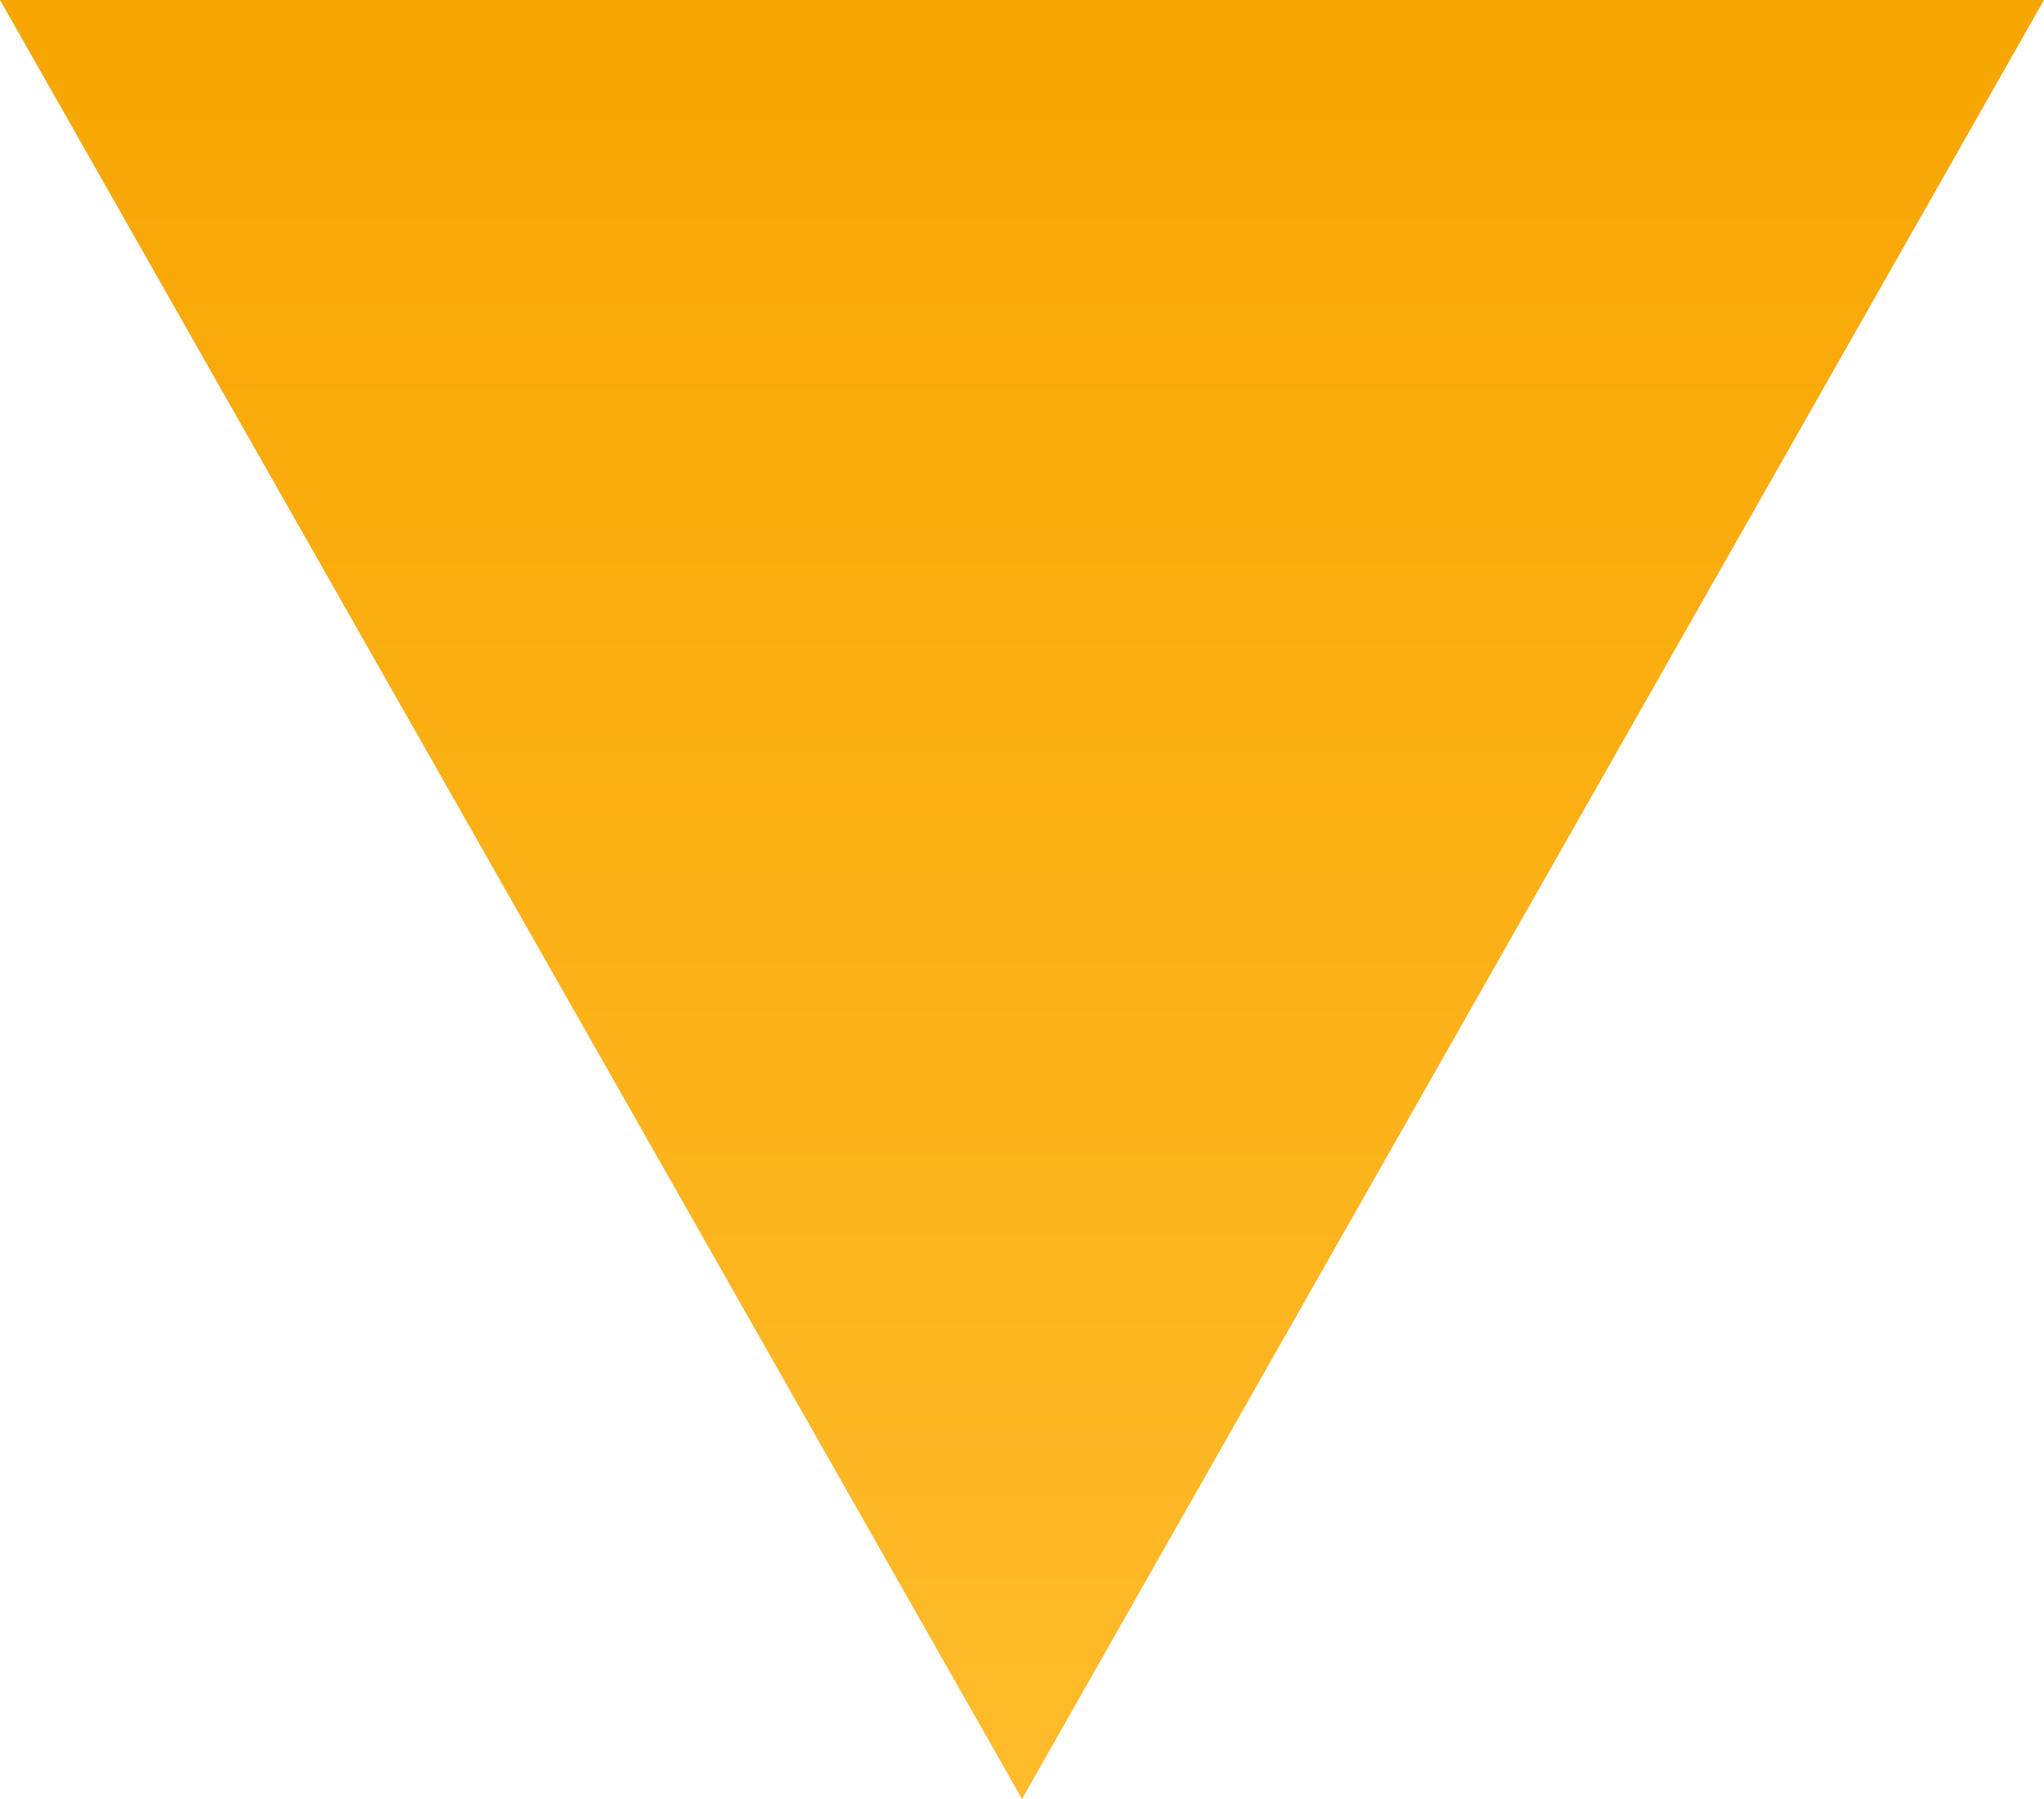 <svg xmlns="http://www.w3.org/2000/svg" xmlns:xlink="http://www.w3.org/1999/xlink" width="25" height="22" viewBox="0 0 25 22">
  <defs>
    <linearGradient id="linear-gradient" x1="0.5" x2="0.5" y2="1" gradientUnits="objectBoundingBox">
      <stop offset="0" stop-color="#ffbb2a"/>
      <stop offset="1" stop-color="#f7a600"/>
    </linearGradient>
  </defs>
  <path id="arrow-down" d="M12.5,0,25,22H0Z" transform="translate(25 22) rotate(180)" fill="url(#linear-gradient)"/>
</svg>

